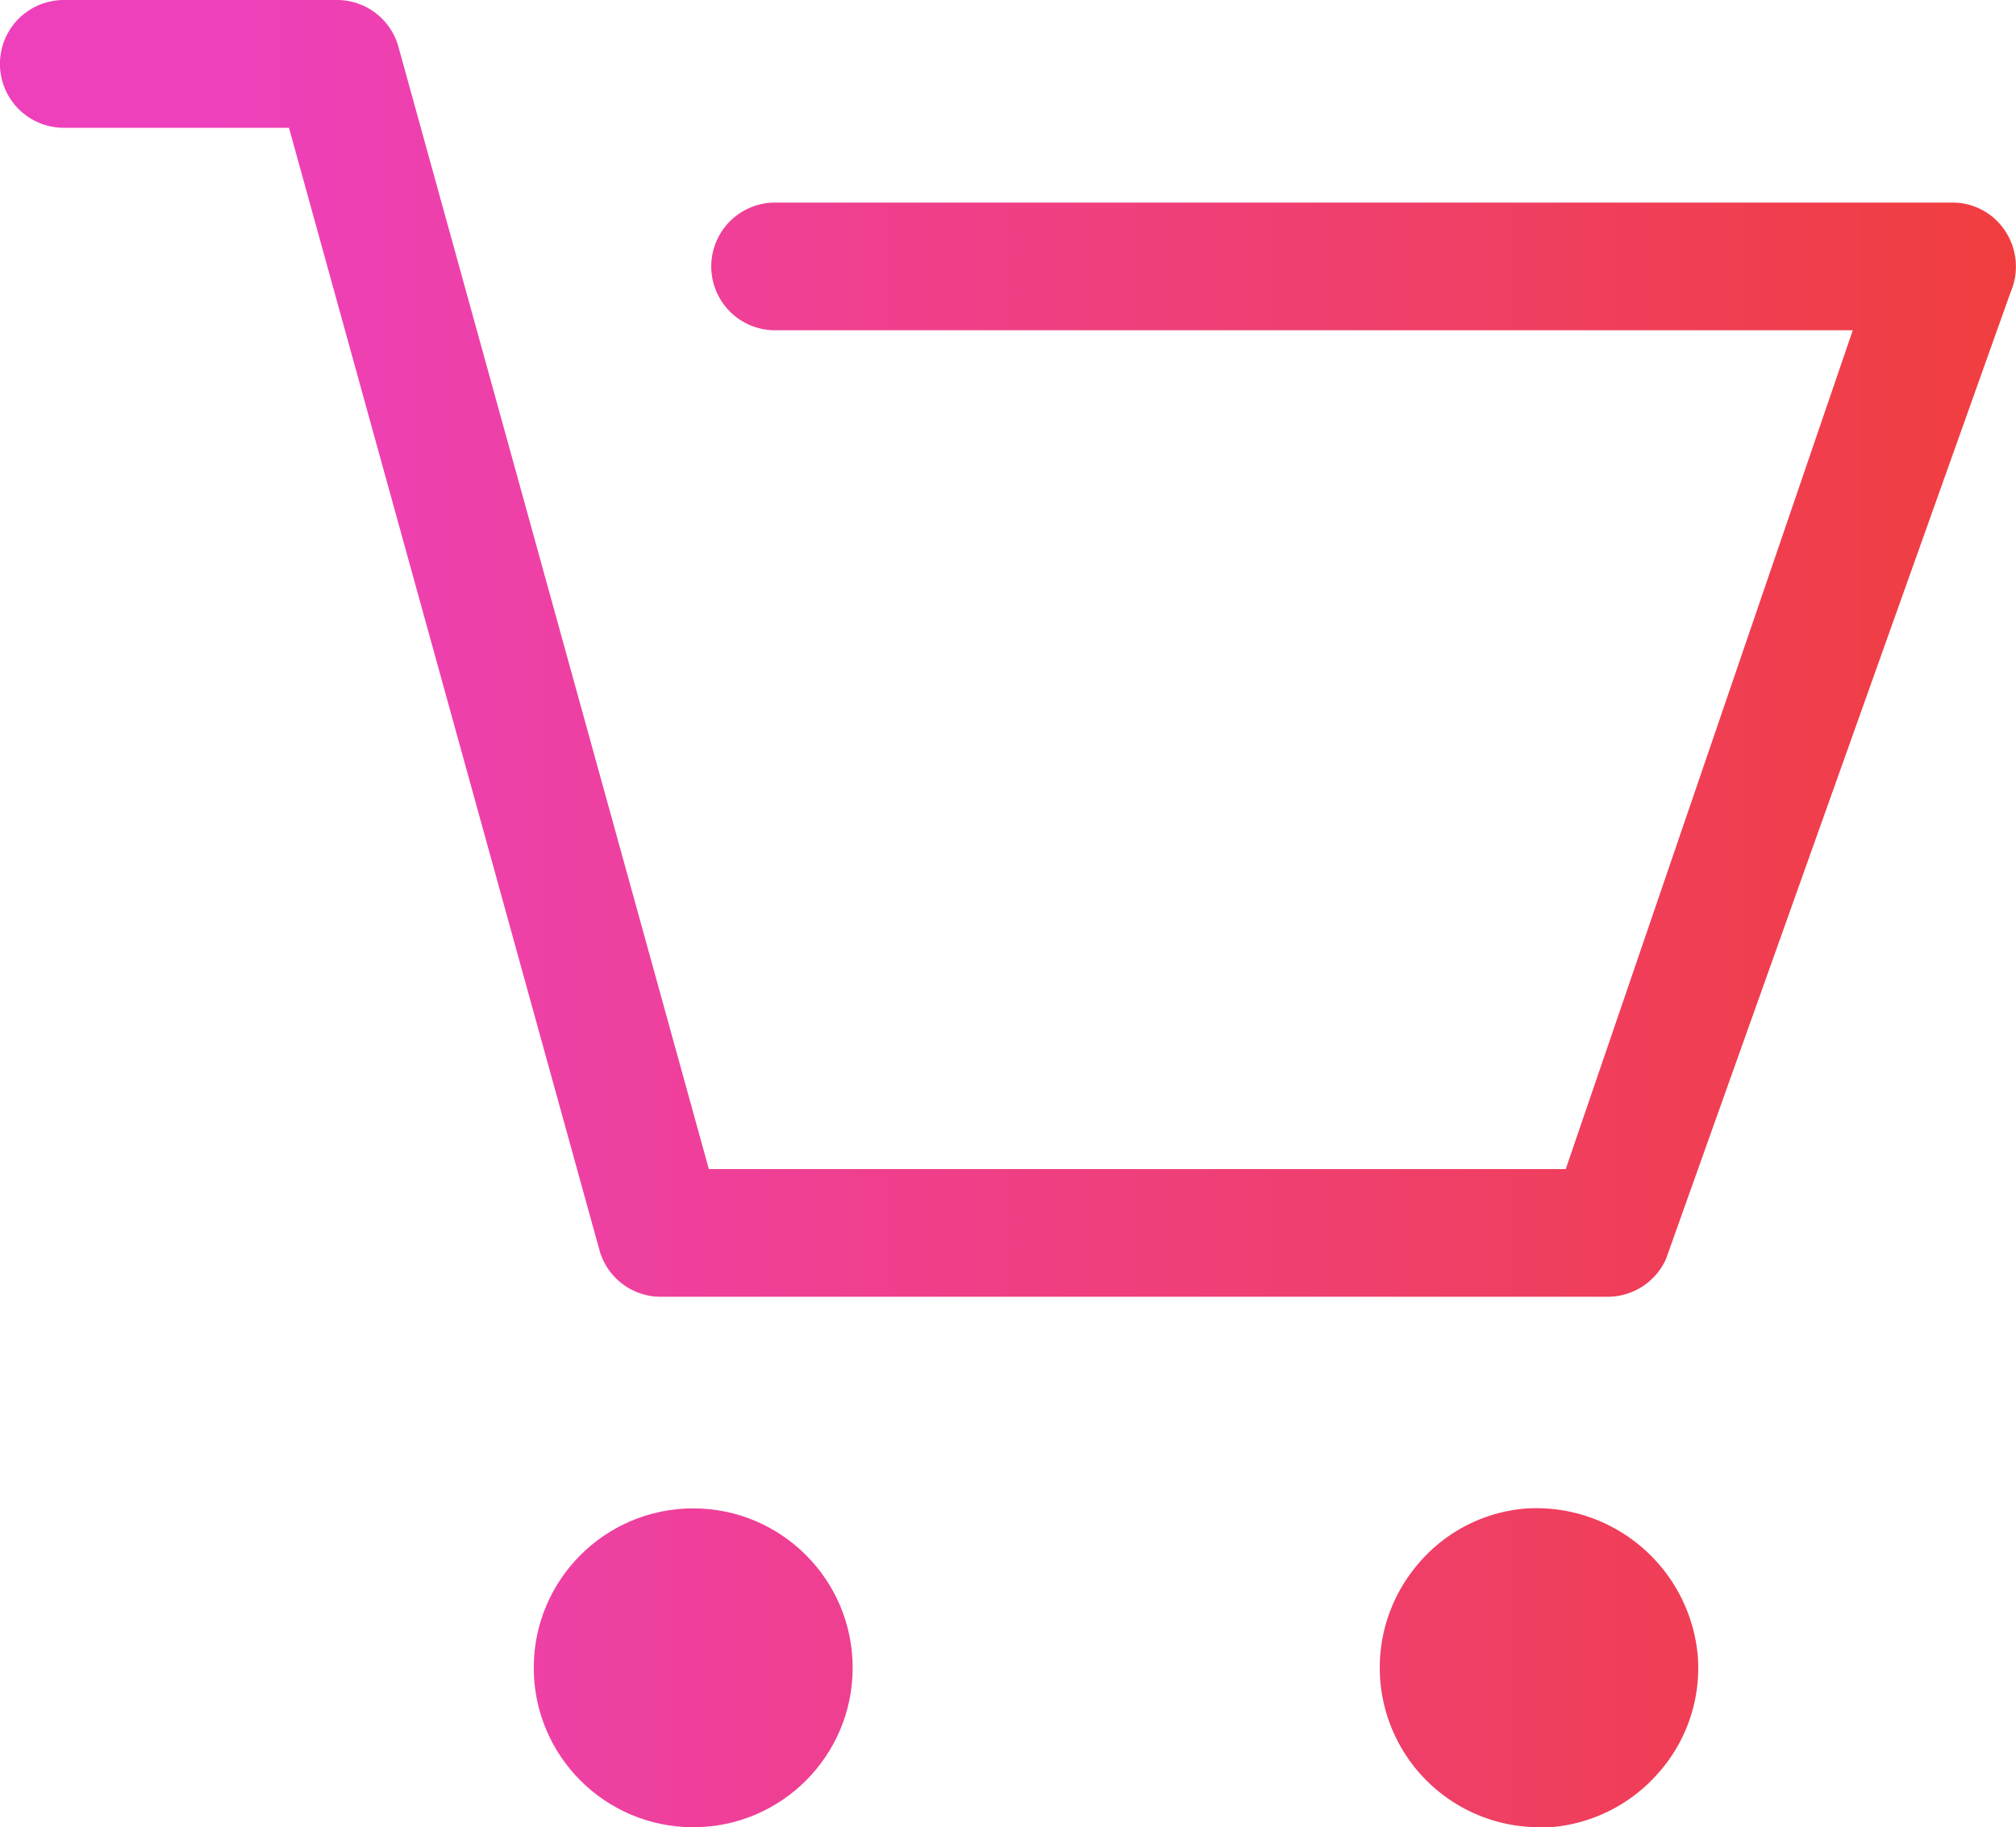<svg xmlns="http://www.w3.org/2000/svg" xmlns:xlink="http://www.w3.org/1999/xlink" width="17.65" height="16" viewBox="0 0 17.65 16"><defs><linearGradient id="名称未設定グラデーション_11" x1="1.916" y1="5.678" x2="17.739" y2="5.678" gradientUnits="userSpaceOnUse"><stop offset="0" stop-color="#ee40bb"/><stop offset="1" stop-color="#f03e3e"/></linearGradient><linearGradient id="名称未設定グラデーション_11-2" x1="1.916" y1="14.604" x2="17.739" y2="14.604" xlink:href="#名称未設定グラデーション_11"/><linearGradient id="名称未設定グラデーション_11-3" x1="1.916" y1="14.604" x2="17.739" y2="14.604" xlink:href="#名称未設定グラデーション_11"/></defs><title>icon_cart</title><g id="レイヤー_2" data-name="レイヤー 2"><g id="レイヤー_1-2" data-name="レイヤー 1"><path d="M5.788,11.355a.557.557,0,0,1-.54-.409L2.53,1.119H.559A.559.559,0,1,1,.559,0H2.948a.558.558,0,0,1,.54.409L6.206,10.237h7.502l2.513-7.345H6.786a.559.559,0,1,1,0-1.118H17.092a.55.55,0,0,1,.465.251.564.564,0,0,1,.046.533l-3.018,8.468a.56.56,0,0,1-.51.329Z" style="fill:url(#名称未設定グラデーション_11)"/><circle cx="6.069" cy="14.604" r="1.396" style="fill:url(#名称未設定グラデーション_11-2)"/><path d="M13.468,16a1.397,1.397,0,0,1-1.046-2.313,1.375,1.375,0,0,1,.954-.479h.006a1.419,1.419,0,0,1,1.482,1.293,1.383,1.383,0,0,1-.338,1.016A1.401,1.401,0,0,1,13.574,16Z" style="fill:url(#名称未設定グラデーション_11-3)"/></g></g></svg>